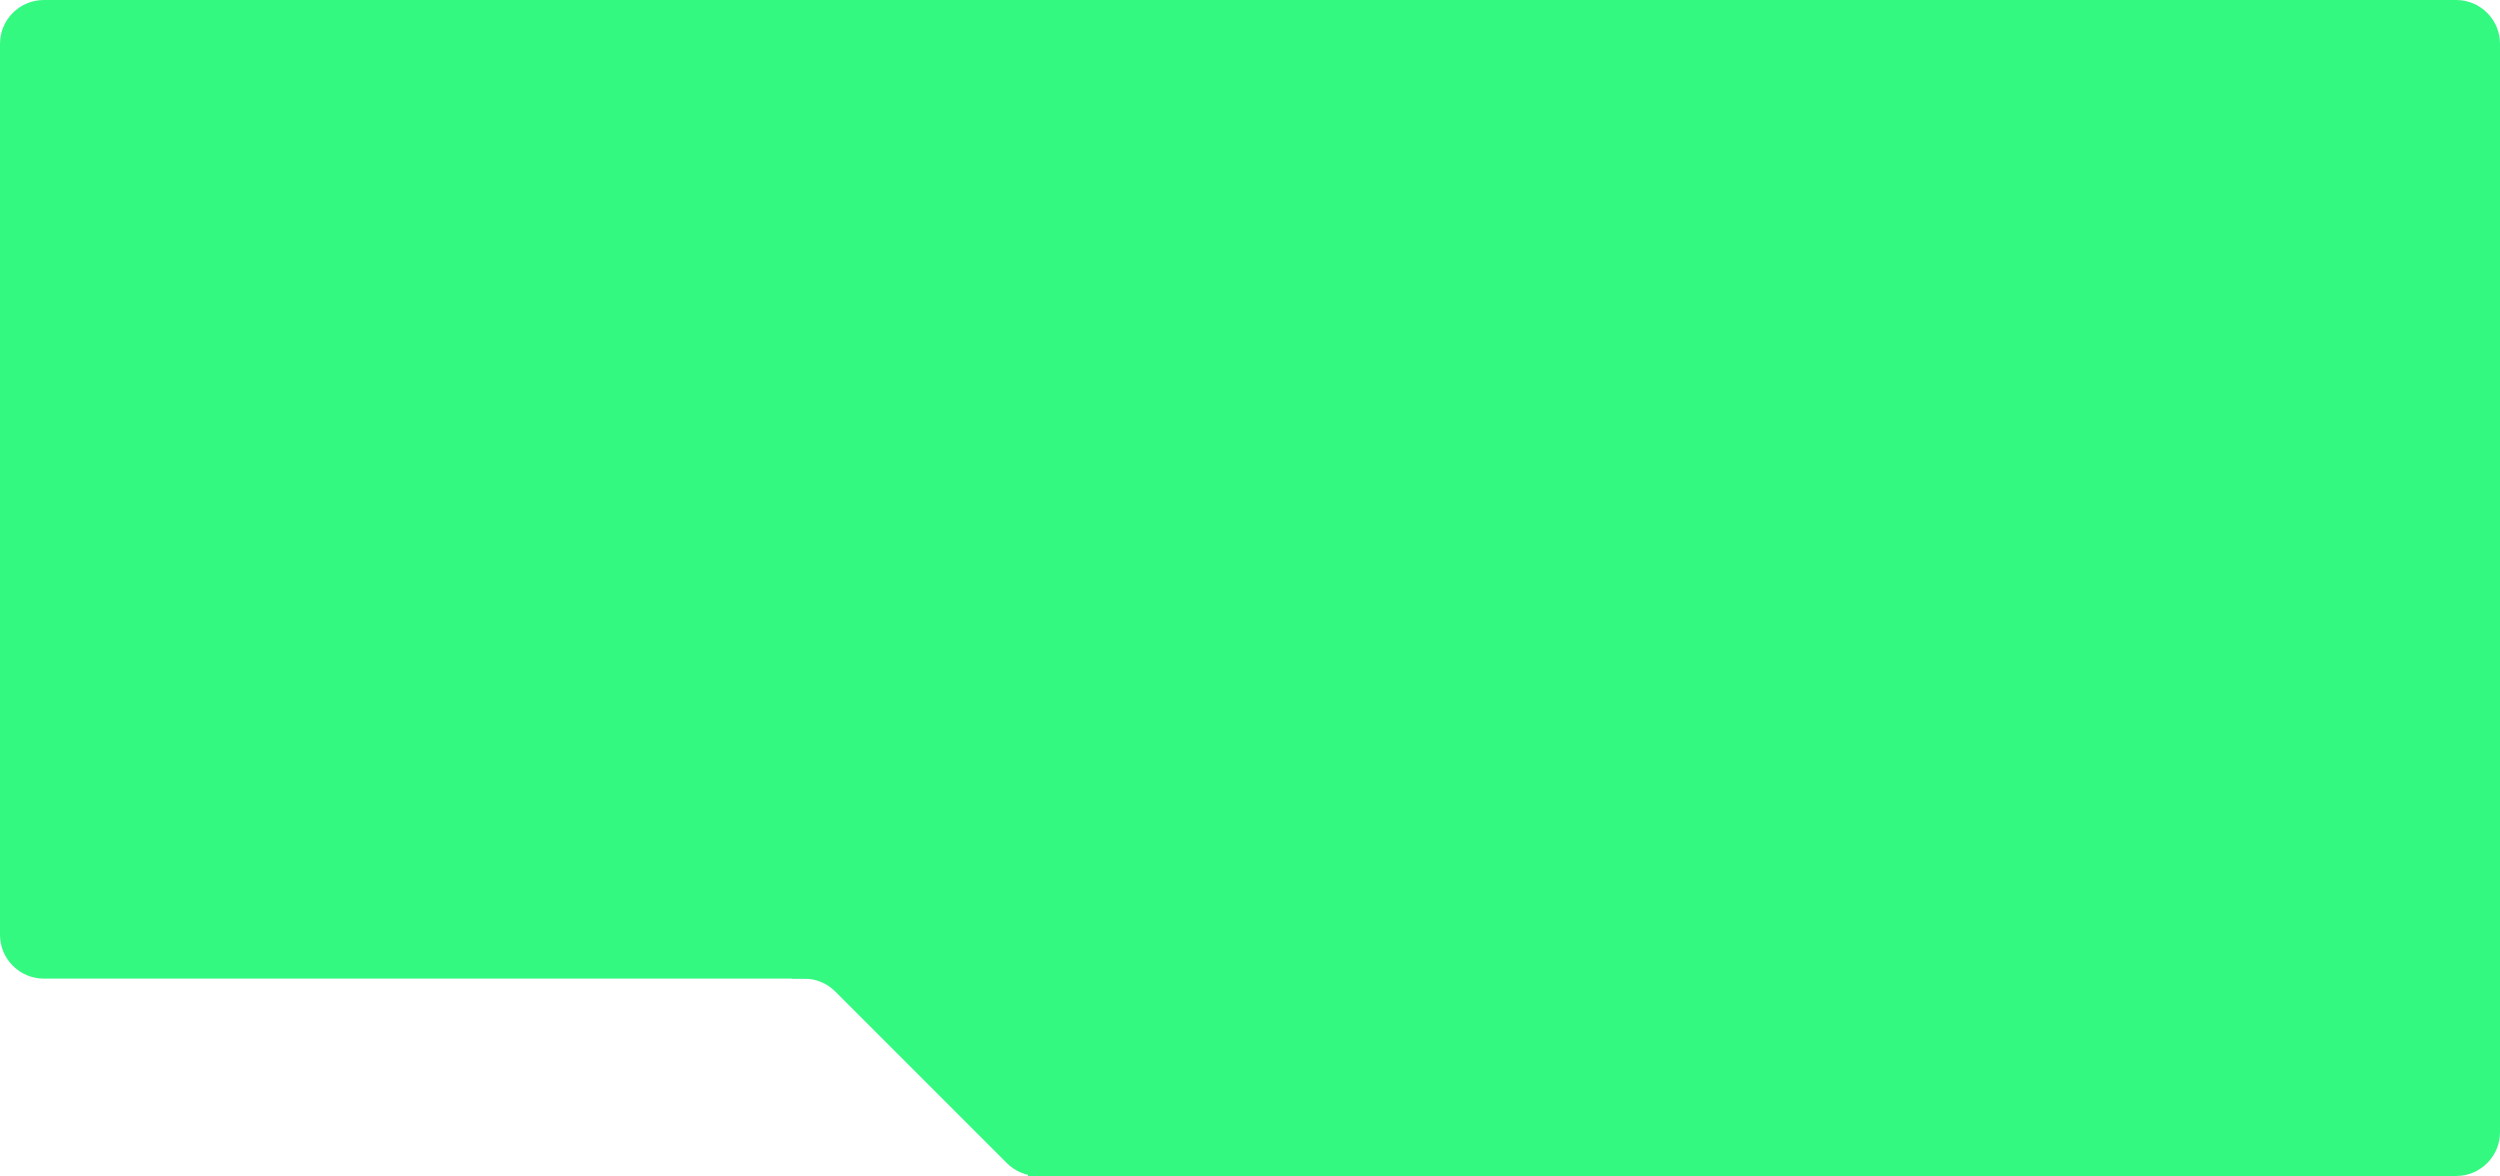 <?xml version="1.0" encoding="UTF-8"?> <svg xmlns="http://www.w3.org/2000/svg" width="912" height="429" viewBox="0 0 912 429" fill="none"> <path d="M375 353H912V413C912 421.837 904.836 429 896 429H375V353Z" fill="#33F981"></path> <g clip-path="url(#clip0_200_2045)"> <path d="M367.314 424.314C370.315 427.314 374.384 429 378.628 429L391 429V353H289V357H293.373C297.617 357 301.686 358.686 304.687 361.686L367.314 424.314Z" fill="#33F981"></path> </g> <path d="M0 16C0 7.163 7.163 0 16 0H896C904.837 0 912 7.163 912 16V357H16C7.163 357 0 349.837 0 341V16Z" fill="#33F981"></path> <defs> <clipPath id="clip0_200_2045"> <rect width="102" height="76" fill="white" transform="matrix(-1 0 0 -1 391 429)"></rect> </clipPath> </defs> </svg> 